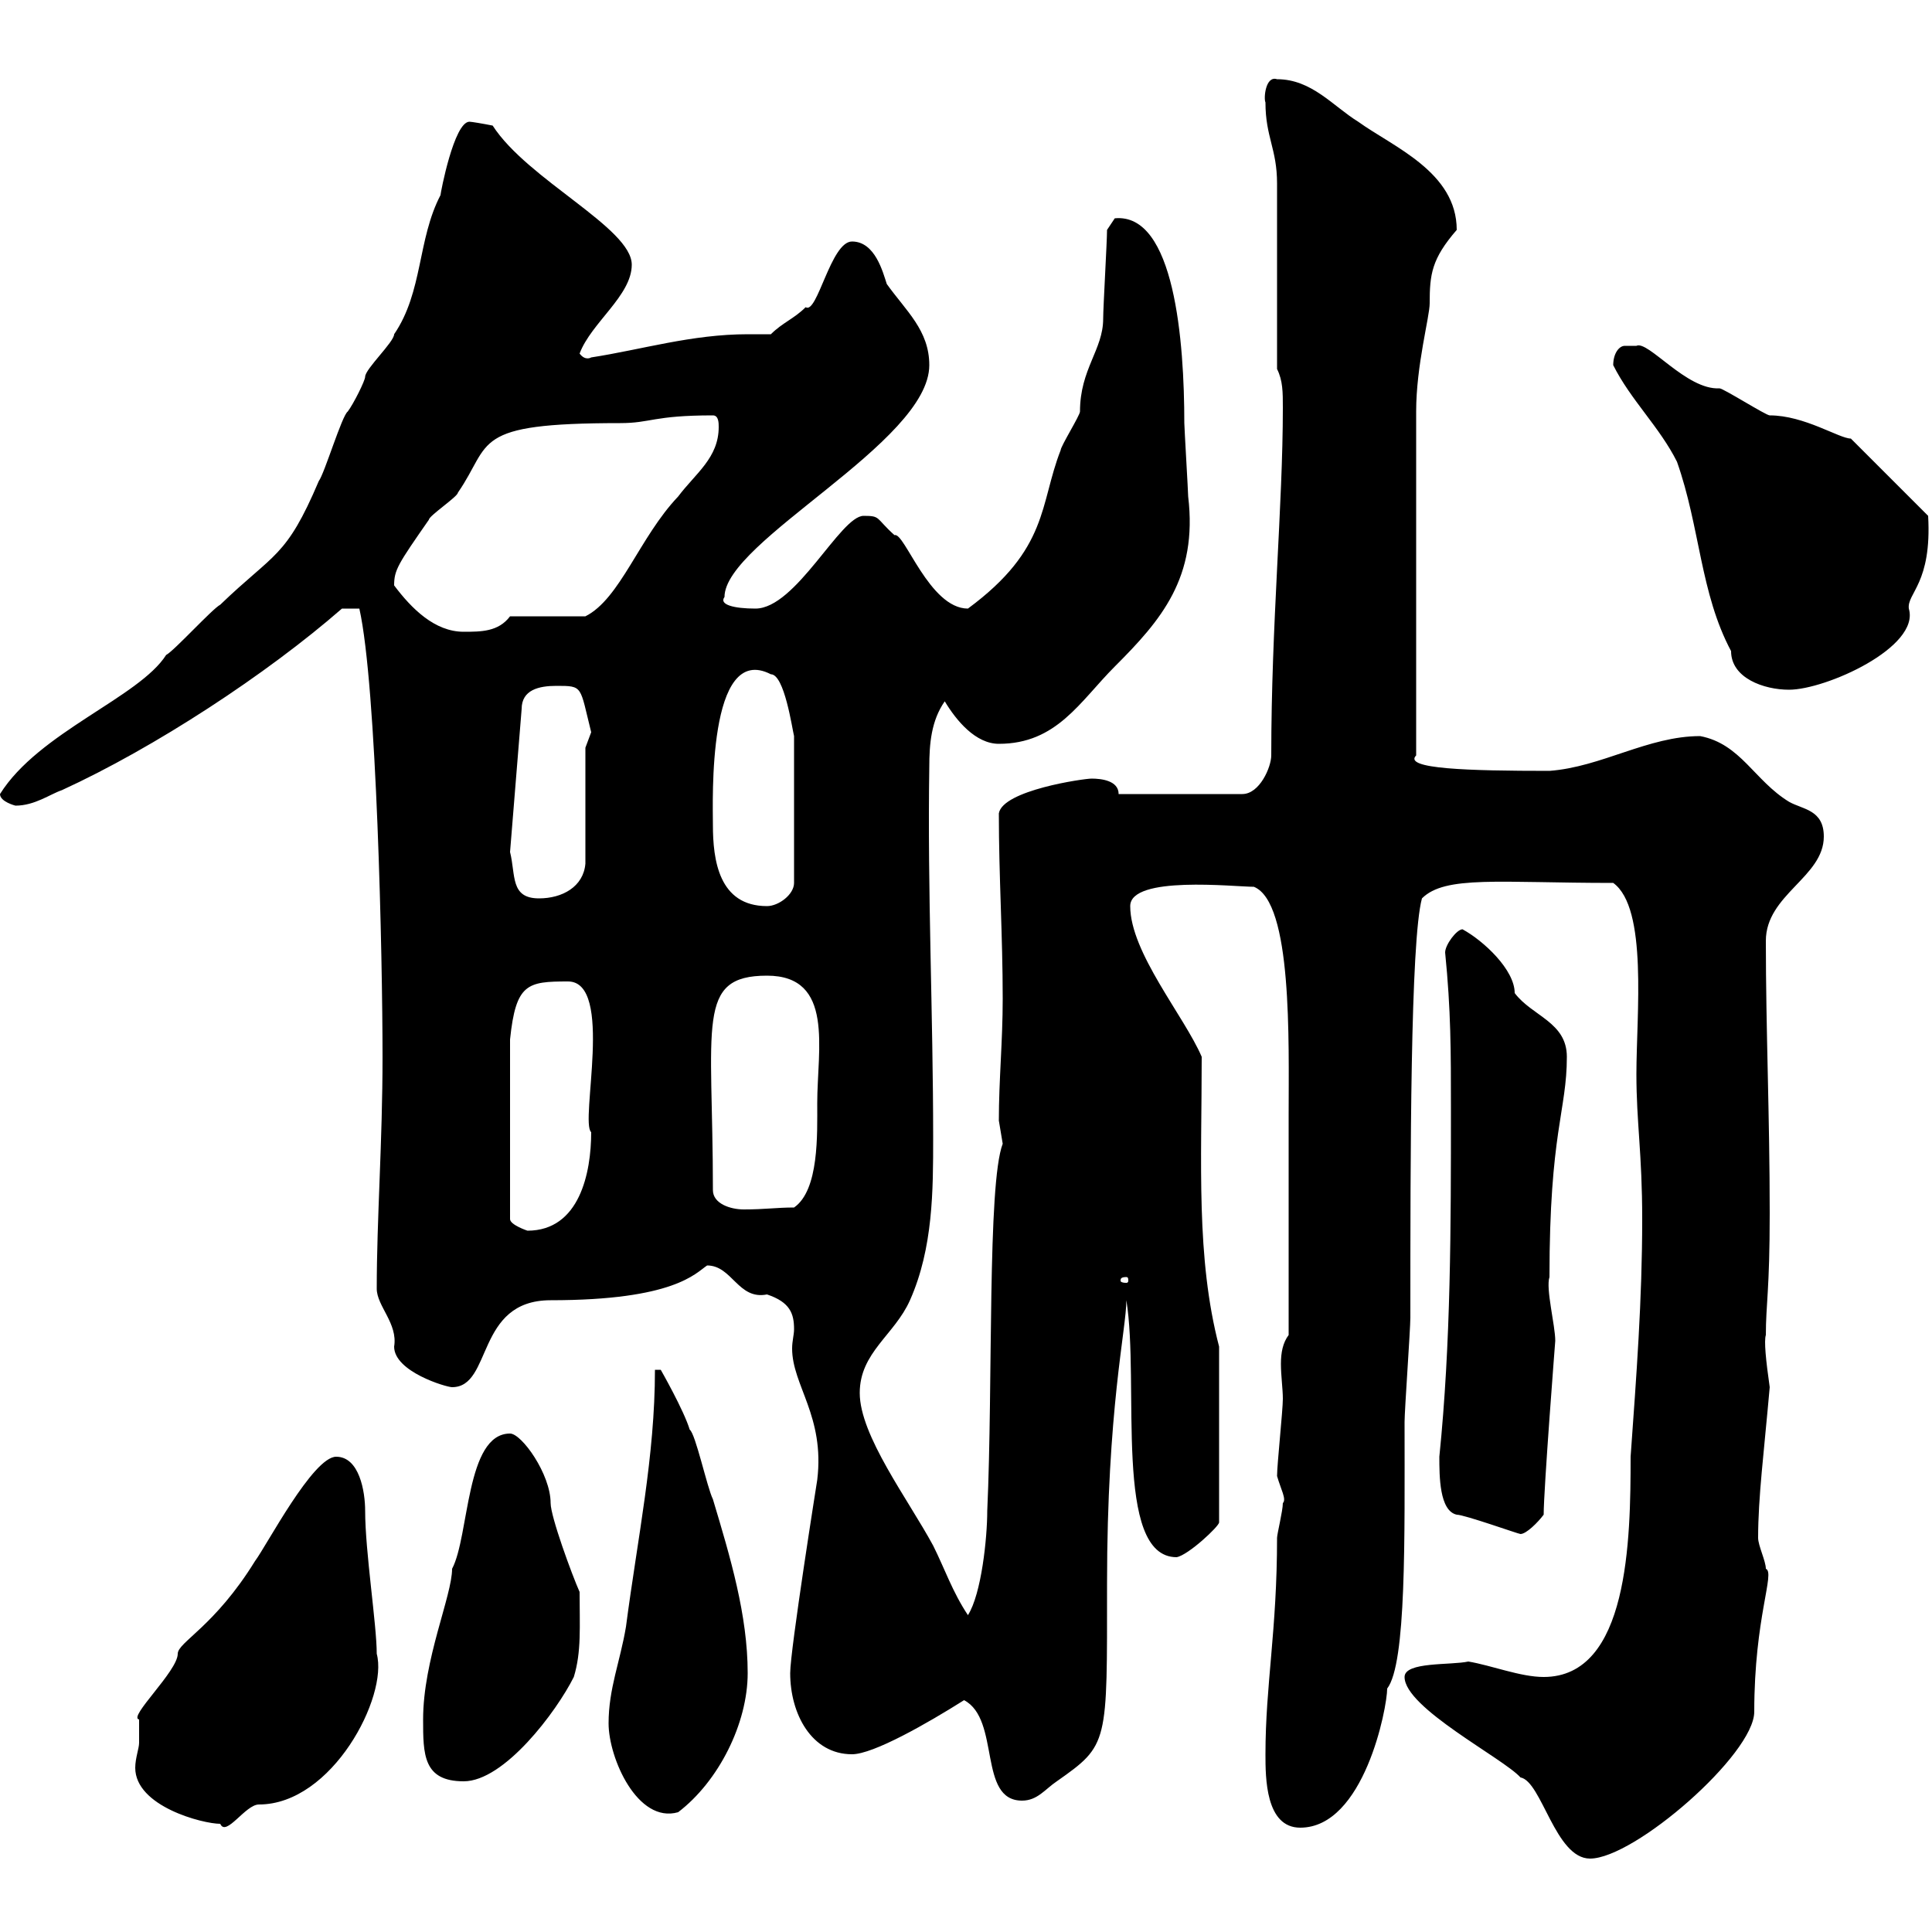 <svg xmlns="http://www.w3.org/2000/svg" xmlns:xlink="http://www.w3.org/1999/xlink" width="300" height="300"><path d="M218.10 260.40C218.10 265.20 233.40 273 236.10 276C239.40 276.60 241.50 288.60 246.90 288.60C253.80 288.60 272.40 272.40 272.40 265.80C272.40 251.10 275.70 244.20 274.20 243.60C274.20 242.40 273 240 273 238.80C273 232.50 273.90 225.60 274.80 215.40C274.20 211.20 273.90 208.20 274.20 207.30C274.20 202.50 274.80 200.40 274.80 188.40C274.80 173.40 274.20 159.90 274.20 146.10C274.20 138.90 283.20 136.20 283.20 129.90C283.20 125.70 279.90 125.70 277.80 124.50C272.40 121.20 270.30 115.50 264 114.30C255.90 114.30 248.70 119.10 240.60 119.70C228 119.70 217.80 119.40 219.90 117.30L219.90 63.90C219.90 56.70 222 49.20 222 47.10C222 42.60 222.30 40.20 226.20 35.70C226.20 26.70 216.30 22.80 210.90 18.90C207 16.50 203.70 12.30 198.30 12.30C196.50 11.70 196.20 15.30 196.50 15.90C196.50 21.30 198.30 23.10 198.30 28.50C198.30 33.30 198.30 53.10 198.30 57.30C199.20 59.10 199.20 60.90 199.20 63.30C199.20 78.60 197.40 96.90 197.40 117.30C197.40 119.10 195.60 123.30 192.90 123.30L173.70 123.30C173.70 121.20 171 120.90 169.50 120.90C168.30 120.90 155.70 122.70 155.10 126.30C155.10 136.20 155.70 145.20 155.70 155.10C155.70 161.70 155.10 167.70 155.10 174C155.10 174 155.70 177.60 155.70 177.60C153.30 183.90 154.20 214.80 153.30 234.60C153.30 238.80 152.40 247.50 150.30 250.80C147.90 247.20 146.70 243.60 144.90 240C141 232.80 133.50 222.90 133.50 216.30C133.50 210 138.90 207.30 141.30 201.90C144.90 193.80 144.90 184.80 144.90 176.70C144.90 157.50 144 138.30 144.30 119.10C144.30 115.50 144.60 111.90 146.70 108.90C148.50 111.90 151.50 115.50 155.10 115.50C164.10 115.50 167.70 108.90 173.10 103.50C180.30 96.30 186 89.70 184.50 77.10C184.50 76.50 183.90 66.30 183.90 65.70C183.90 53.10 182.40 33 173.10 33.90C173.10 33.90 171.90 35.70 171.90 35.70C171.90 37.50 171.30 47.70 171.30 49.50C171.30 54.30 167.70 57.30 167.70 63.90C167.70 64.50 164.70 69.30 164.70 69.90C161.40 78.30 162.90 85.20 150.30 94.50C144.30 94.50 140.40 82.50 138.90 83.10C135.90 80.40 136.80 80.10 134.10 80.10C130.50 80.10 123.60 94.50 117.30 94.50C114 94.50 111.60 93.90 112.50 92.70C112.50 84 144.30 68.70 144.30 56.70C144.30 51.30 140.70 48.30 137.70 44.10C137.10 42.30 135.90 37.50 132.30 37.50C129 37.50 126.90 48.90 125.10 47.70C123.30 49.50 121.50 50.10 119.70 51.90C118.80 51.90 117.30 51.90 116.10 51.90C107.40 51.90 99.60 54.30 91.80 55.50C91.80 55.50 90.90 56.10 90 54.90C91.80 50.10 98.10 45.90 98.10 41.10C98.10 35.40 81.90 27.90 76.50 19.50C75 19.20 73.20 18.90 72.90 18.90C70.50 18.90 68.40 30 68.40 30.30C64.80 37.20 65.70 45.30 61.20 51.90C61.20 53.10 56.70 57.30 56.70 58.50C56.70 59.10 54.90 62.70 54 63.90C53.10 64.50 50.40 73.50 49.50 74.70C44.40 86.70 42.60 85.80 34.20 93.90C33 94.50 27 101.10 25.80 101.70C21.60 108.30 6 113.70 0 123.30C0 124.50 2.40 125.10 2.40 125.10C5.40 125.10 7.80 123.30 9.60 122.70C24 116.10 41.40 104.70 53.10 94.50L55.80 94.50C58.50 106.50 59.40 148.80 59.40 164.10C59.40 177.30 58.50 189.30 58.50 200.10C58.50 202.80 61.80 205.50 61.20 209.10C61.20 213 69.30 215.40 70.20 215.40C76.50 215.40 73.80 201.90 85.50 201.90C104.70 201.90 108 197.70 109.80 196.50C113.70 196.50 114.60 201.90 119.10 201C122.70 202.20 123.30 204 123.30 206.40C123.30 207.30 123 208.20 123 209.40C123 215.10 128.10 219.90 126.90 229.80C126.90 229.80 122.70 256.20 122.70 259.80C122.70 266.10 126 272.40 132.30 272.40C135.60 272.40 144 267.60 149.70 264C155.40 267 151.80 279.60 158.70 279.60C161.10 279.60 162.30 277.80 164.10 276.60C172.20 270.90 171.90 270.90 171.90 246C171.90 218.70 174.90 206.40 174.90 201.90C177 214.80 172.80 241.80 182.70 241.80C184.50 241.50 189.30 237 189.30 236.40L189.30 209.10C185.70 195.30 186.60 180.60 186.60 164.10C183.90 157.80 175.50 147.90 175.50 140.70C175.50 135.90 191.70 137.70 194.70 137.70C200.70 140.10 200.10 161.70 200.10 173.10L200.10 207.30C199.20 208.50 198.90 210 198.90 211.80C198.90 213.60 199.20 215.70 199.20 217.20C199.20 219 198.30 227.40 198.30 229.20C198.90 231.30 199.80 232.80 199.20 233.40C199.20 234.60 198.30 238.20 198.30 238.80C198.30 253.20 196.50 261.60 196.50 272.40C196.50 276 196.50 283.80 201.90 283.80C211.80 283.80 215.40 265.20 215.40 262.20C218.40 258.30 218.10 238.80 218.10 220.80C218.10 219 219 206.40 219 204.60C219 179.70 219 146.10 220.80 139.50C224.40 135.90 232.80 137.10 250.50 137.10C255.90 141 254.10 157.50 254.10 166.80C254.10 174.30 255 179.10 255 189.30C255 201.90 254.10 213.60 253.20 226.20C253.20 239.10 252.90 260.40 239.70 260.40C236.10 260.40 231.60 258.60 228 258C225.30 258.60 218.10 258 218.10 260.40ZM21.60 270.60C21.60 271.50 21 273 21 274.50C21 280.50 31.50 283.20 34.20 283.20C35.10 285.30 38.10 280.20 40.20 280.20C51.60 280.20 60.30 263.40 58.50 256.80C58.50 252.30 56.70 240.90 56.70 234.60C56.70 231.60 55.80 226.20 52.20 226.20C48.60 226.20 41.40 240 39.60 242.40C33.30 252.60 27.60 255 27.60 256.80C27.60 259.50 19.80 266.70 21.60 267C21.60 267 21.60 269.40 21.60 270.60ZM94.50 267.60C94.50 273 99 283.20 105.30 281.40C111.60 276.60 116.10 267.60 116.10 259.80C116.10 250.80 113.40 241.80 110.70 232.80C109.80 231 108 222.60 107.10 222C106.20 219 102.60 212.70 102.60 212.70L101.70 212.70C101.70 226.20 99 238.80 97.20 252.60C96.30 258 94.50 262.20 94.50 267.60ZM65.70 267C65.70 272.40 65.70 276.60 72 276.60C78.30 276.60 86.40 265.80 89.10 260.40C90.30 256.50 90 252.60 90 247.20C88.80 244.50 85.50 235.50 85.50 233.40C85.50 228.90 81 222.60 79.20 222.60C72.30 222.60 72.90 238.50 70.20 243.60C70.20 247.80 65.70 257.70 65.70 267ZM226.20 235.20C227.40 235.20 235.80 238.20 236.10 238.20C237 238.20 238.80 236.40 239.70 235.20C239.70 231.30 241.50 208.20 241.50 208.20C241.50 205.80 240 200.10 240.60 198.30C240.60 175.80 243.30 172.50 243.30 164.10C243.30 158.70 237.90 157.80 235.20 154.20C235.20 150.60 230.40 146.10 227.10 144.30C226.20 144.30 224.40 146.70 224.40 147.90C225.30 156.90 225.30 163.20 225.30 172.20C225.30 190.50 225.30 208.50 223.50 226.20C223.50 229.20 223.50 234.60 226.20 235.20ZM174.90 198.30C175.20 198.30 175.20 198.60 175.20 198.90C175.20 198.90 175.20 199.20 174.90 199.20C174 199.20 174 198.90 174 198.90C174 198.60 174 198.30 174.90 198.30ZM88.20 152.40C95.40 152.40 90 174.30 91.80 175.80C91.80 182.10 90 191.10 81.90 191.10C81.90 191.10 79.20 190.20 79.20 189.30L79.20 161.40C80.10 152.70 81.90 152.40 88.20 152.40ZM110.70 184.80C110.70 159 108 151.50 119.10 151.50C129.60 151.50 126.90 162.90 126.90 171.30C126.90 176.10 127.20 184.80 123.30 187.50C120.60 187.50 118.80 187.80 115.50 187.80C113.40 187.80 110.70 186.90 110.70 184.80ZM110.70 128.10C110.70 124.50 109.80 99.60 119.70 104.70C121.80 104.70 123 113.10 123.30 114.30L123.30 137.10C123.30 138.90 120.90 140.70 119.10 140.70C111.60 140.70 110.70 133.50 110.70 128.10ZM79.20 132.30L81 110.10C81 107.10 83.70 106.50 86.40 106.50C90.60 106.50 90 106.50 91.80 113.70C91.80 113.70 90.90 116.10 90.90 116.10L90.90 134.10C90.60 137.70 87.30 139.50 83.70 139.50C79.20 139.50 80.10 135.90 79.20 132.30ZM250.50 56.70C253.20 62.10 257.70 66.30 260.40 71.70C264 81.90 264 92.10 268.80 101.10C268.80 105.30 273.90 107.10 277.80 107.10C283.50 107.10 298.20 100.50 296.40 94.50C296.10 92.10 300 90.60 299.40 80.10L287.40 68.10C285.60 68.10 280.20 64.50 274.80 64.50C274.20 64.50 267.60 60.30 267 60.30C261.90 60.60 255.90 52.80 254.10 53.70C254.10 53.70 253.20 53.70 252.30 53.70C251.40 53.70 250.50 54.90 250.50 56.70ZM61.20 90.90C61.20 88.50 61.80 87.60 66.60 80.70C66.60 80.10 71.10 77.10 71.10 76.50C76.50 68.70 72.90 65.70 96.30 65.70C101.10 65.70 101.40 64.50 110.70 64.50C111.60 64.50 111.60 65.70 111.60 66.30C111.60 71.10 108 73.50 105.30 77.10C99.30 83.40 96.30 93 90.90 95.70L79.20 95.70C77.40 98.10 74.70 98.10 72 98.10C67.50 98.10 63.90 94.50 61.20 90.90Z"/></svg>